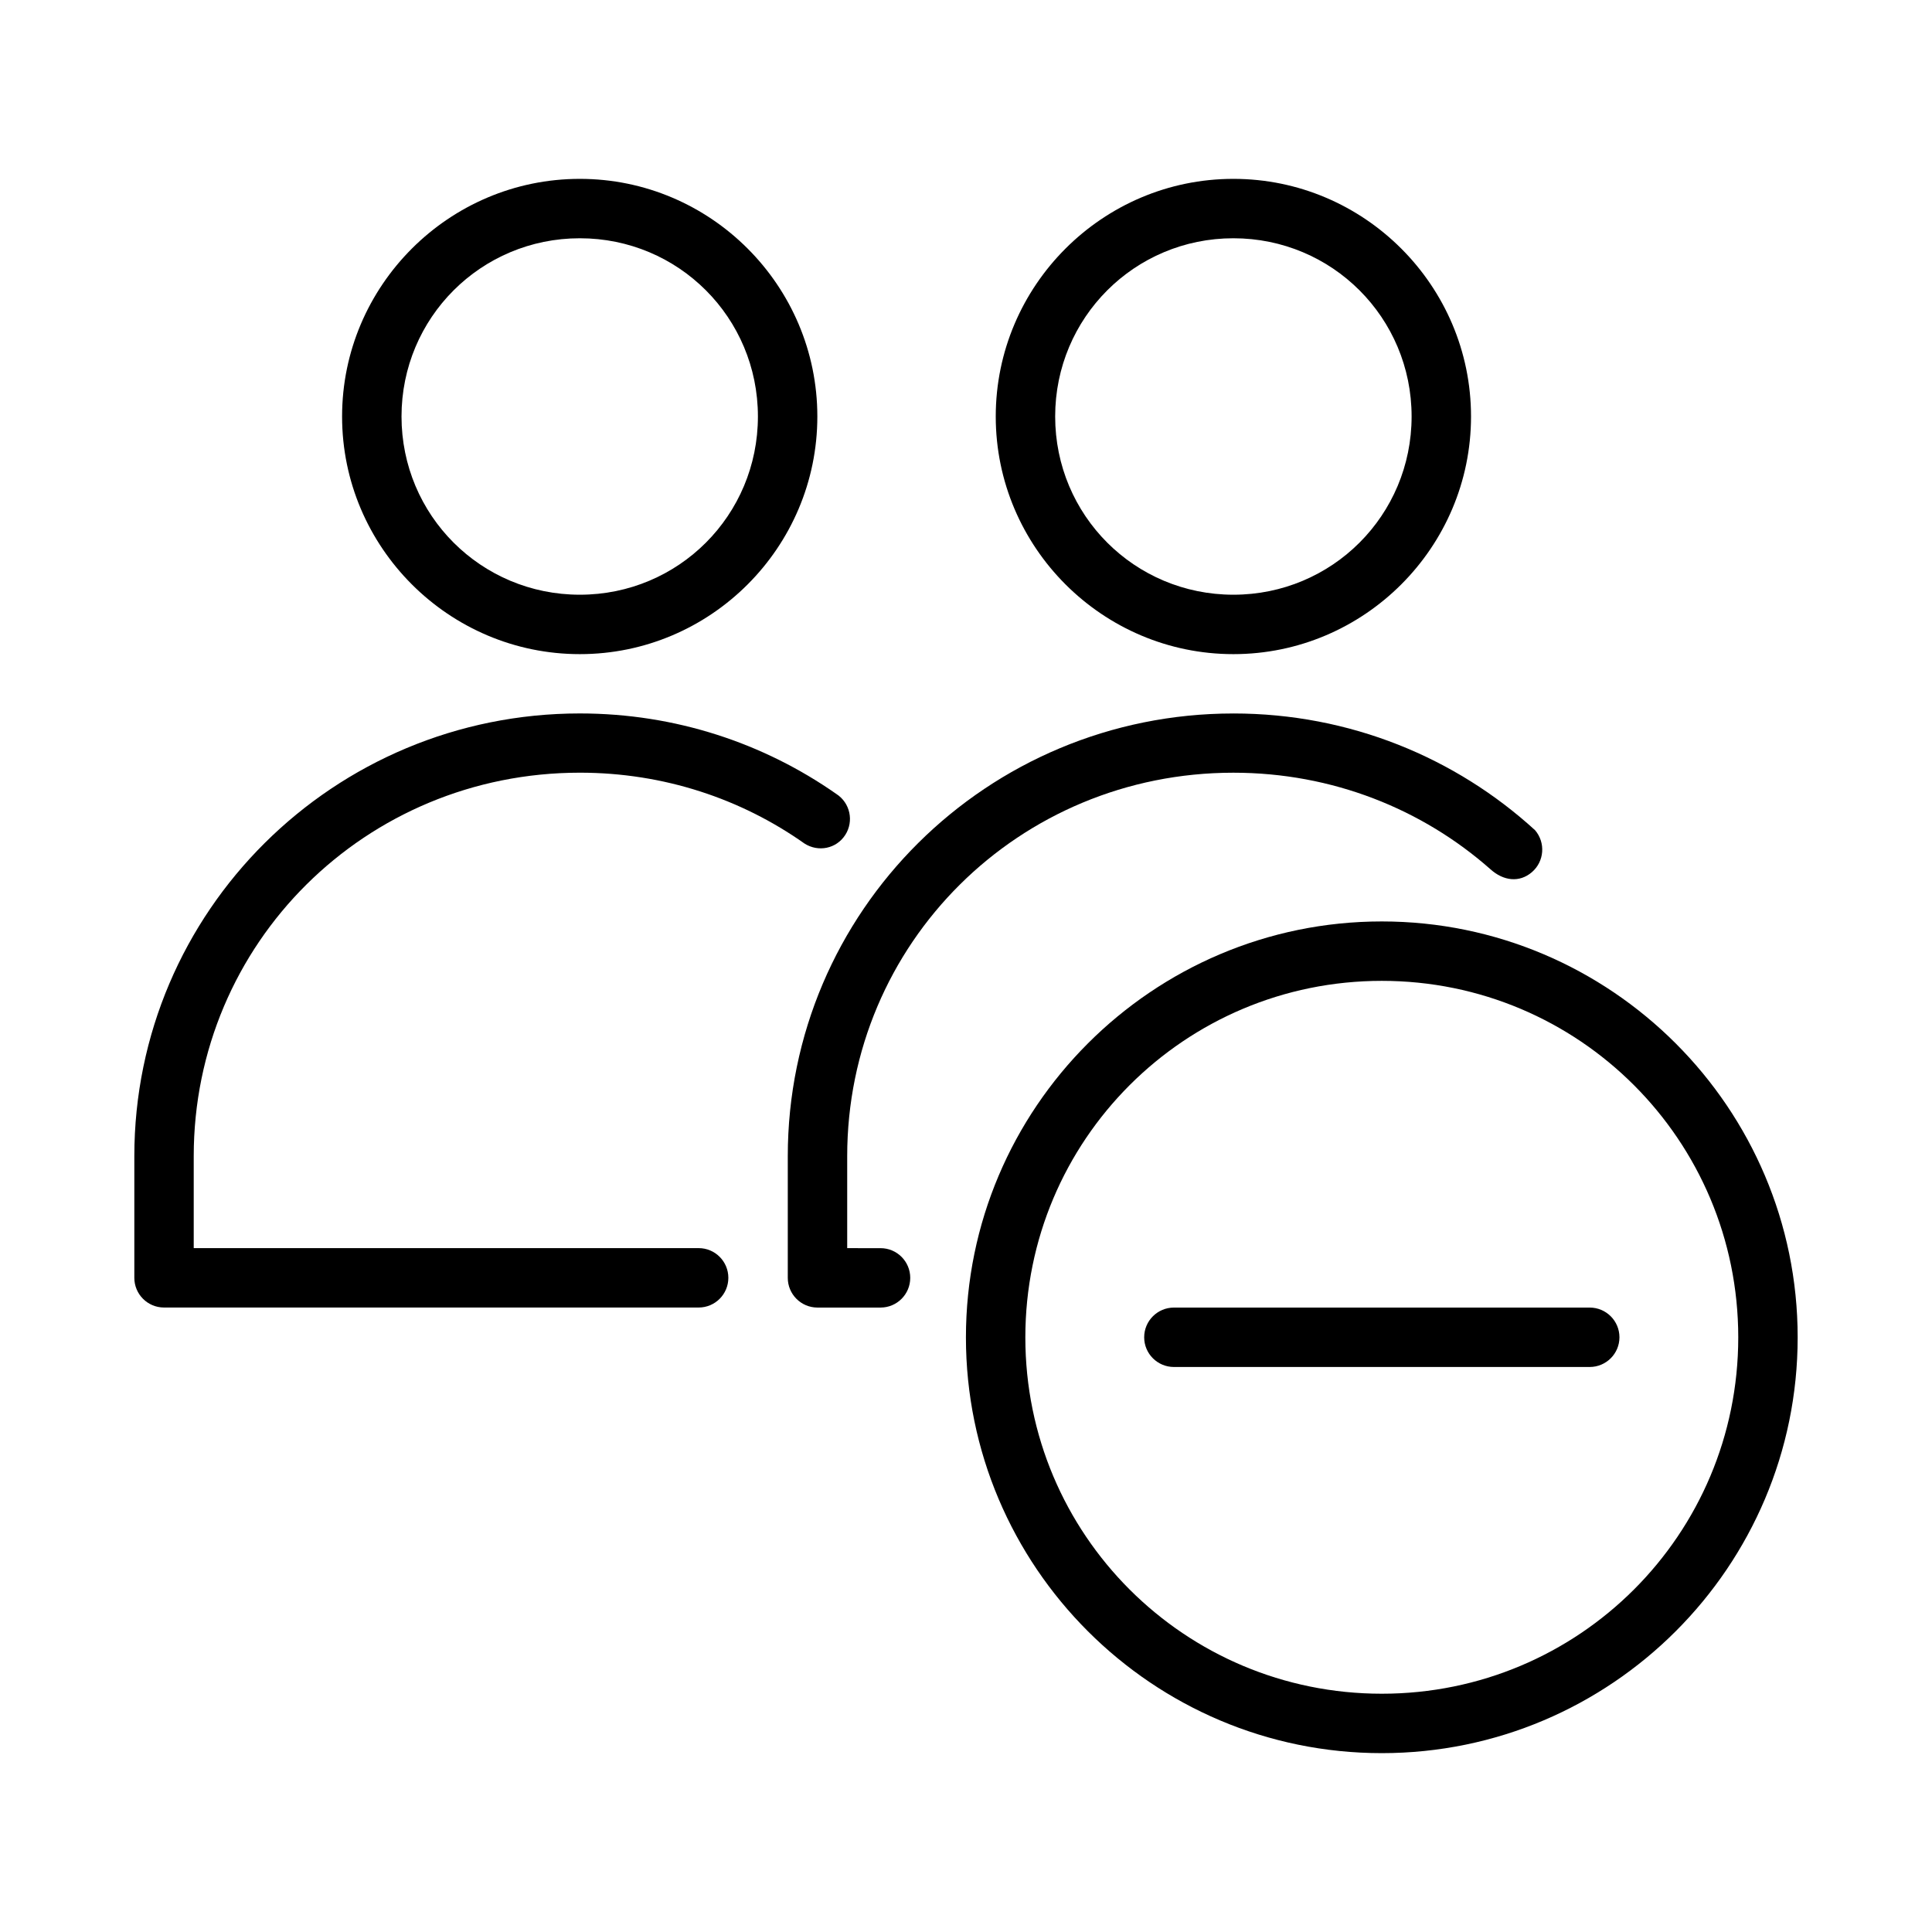 <?xml version="1.0" encoding="UTF-8"?>
<!-- The Best Svg Icon site in the world: iconSvg.co, Visit us! https://iconsvg.co -->
<svg fill="#000000" width="800px" height="800px" version="1.1" viewBox="144 144 512 512" xmlns="http://www.w3.org/2000/svg">
 <g>
  <path d="m455.11 490.52c-4.359 0-7.891 3.523-7.891 7.875 0 4.348 3.531 7.871 7.891 7.871h110.17c4.356 0 7.891-3.523 7.891-7.871 0-4.352-3.535-7.875-7.891-7.875z"/>
  <path d="m297.66 191.4c-34.695 0-63.004 28.297-63.004 62.977s28.309 62.977 63.004 62.977c34.695 0 62.945-28.297 62.945-62.977s-28.254-62.977-62.945-62.977zm0 15.742c26.184 0 47.195 21.059 47.195 47.23s-21.012 47.234-47.195 47.234c-26.184 0-47.254-21.059-47.254-47.234 0-26.172 21.07-47.23 47.254-47.23z"/>
  <path d="m297.68 333.07c25.305 0 48.73 7.887 67.941 21.324 3.66 2.348 4.731 7.211 2.383 10.871s-7.148 4.625-10.809 2.277c-16.723-11.82-37.258-18.773-59.516-18.773-56.859 0-102.34 45.23-102.34 101.64v24.355h133.81c4.348 0 7.871 3.523 7.871 7.871s-3.523 7.871-7.871 7.871h-141.71c-4.348-0.016-7.856-3.555-7.84-7.902v-32.195c0-64.918 52.828-117.34 118.08-117.34z"/>
  <path d="m470.86 191.4c-34.68 0-62.977 28.297-62.977 62.977s28.297 62.977 62.977 62.977 62.977-28.297 62.977-62.977-28.297-62.977-62.977-62.977zm0 15.742c26.172 0 47.23 21.059 47.23 47.23s-21.059 47.234-47.23 47.234-47.23-21.059-47.23-47.234c0-26.172 21.059-47.23 47.23-47.23z"/>
  <path d="m470.85 333.08c-65.254 0-118.08 52.422-118.08 117.34v32.195c-0.016 4.348 3.496 7.887 7.84 7.902h16.742c4.348 0 7.871-3.523 7.871-7.871 0-4.348-3.523-7.871-7.871-7.871l-8.836-0.004v-24.355c0-56.414 45.477-101.64 102.34-101.64 26.246 0 50.086 9.656 68.125 25.582 3.449 3.117 7.699 3.609 10.992 0.77 3.297-2.836 3.664-7.82 0.832-11.117-21.023-19.211-49.105-30.934-79.949-30.934z"/>
  <path d="m510.19 388.19c-60.758 0-110.21 49.461-110.21 110.23s49.449 110.18 110.21 110.18c60.758 0 110.21-49.406 110.21-110.18 0-60.773-49.449-110.23-110.21-110.23zm0 15.746c52.25 0 94.465 42.223 94.465 94.488s-42.211 94.43-94.465 94.43c-52.25 0-94.465-42.164-94.465-94.43s42.211-94.488 94.465-94.488z"/>
 </g>
</svg>